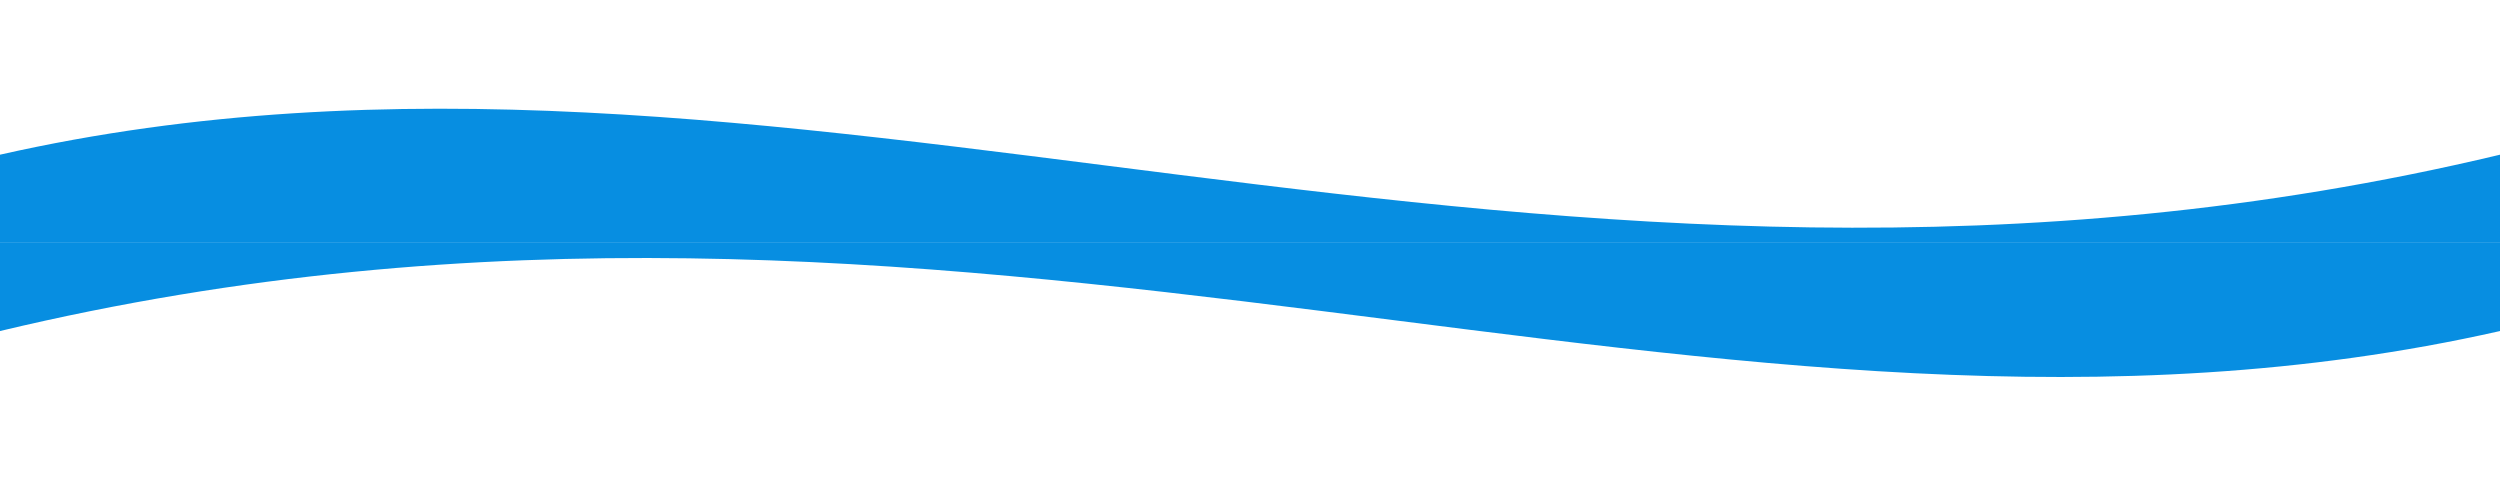 <svg width="1440" height="280" viewBox="0 0 1440 280" fill="none" xmlns="http://www.w3.org/2000/svg">
<path d="M1440 89.105V139.89L0 139.889L8.88001e-06 89.102C451.725 -12.96 882.075 222.402 1440 89.105Z" fill="#078EE1"/>
<path d="M0 190.677V139.892H1440V190.679C988.275 292.741 557.925 57.379 0 190.677Z" fill="#078EE1"/>
</svg>
